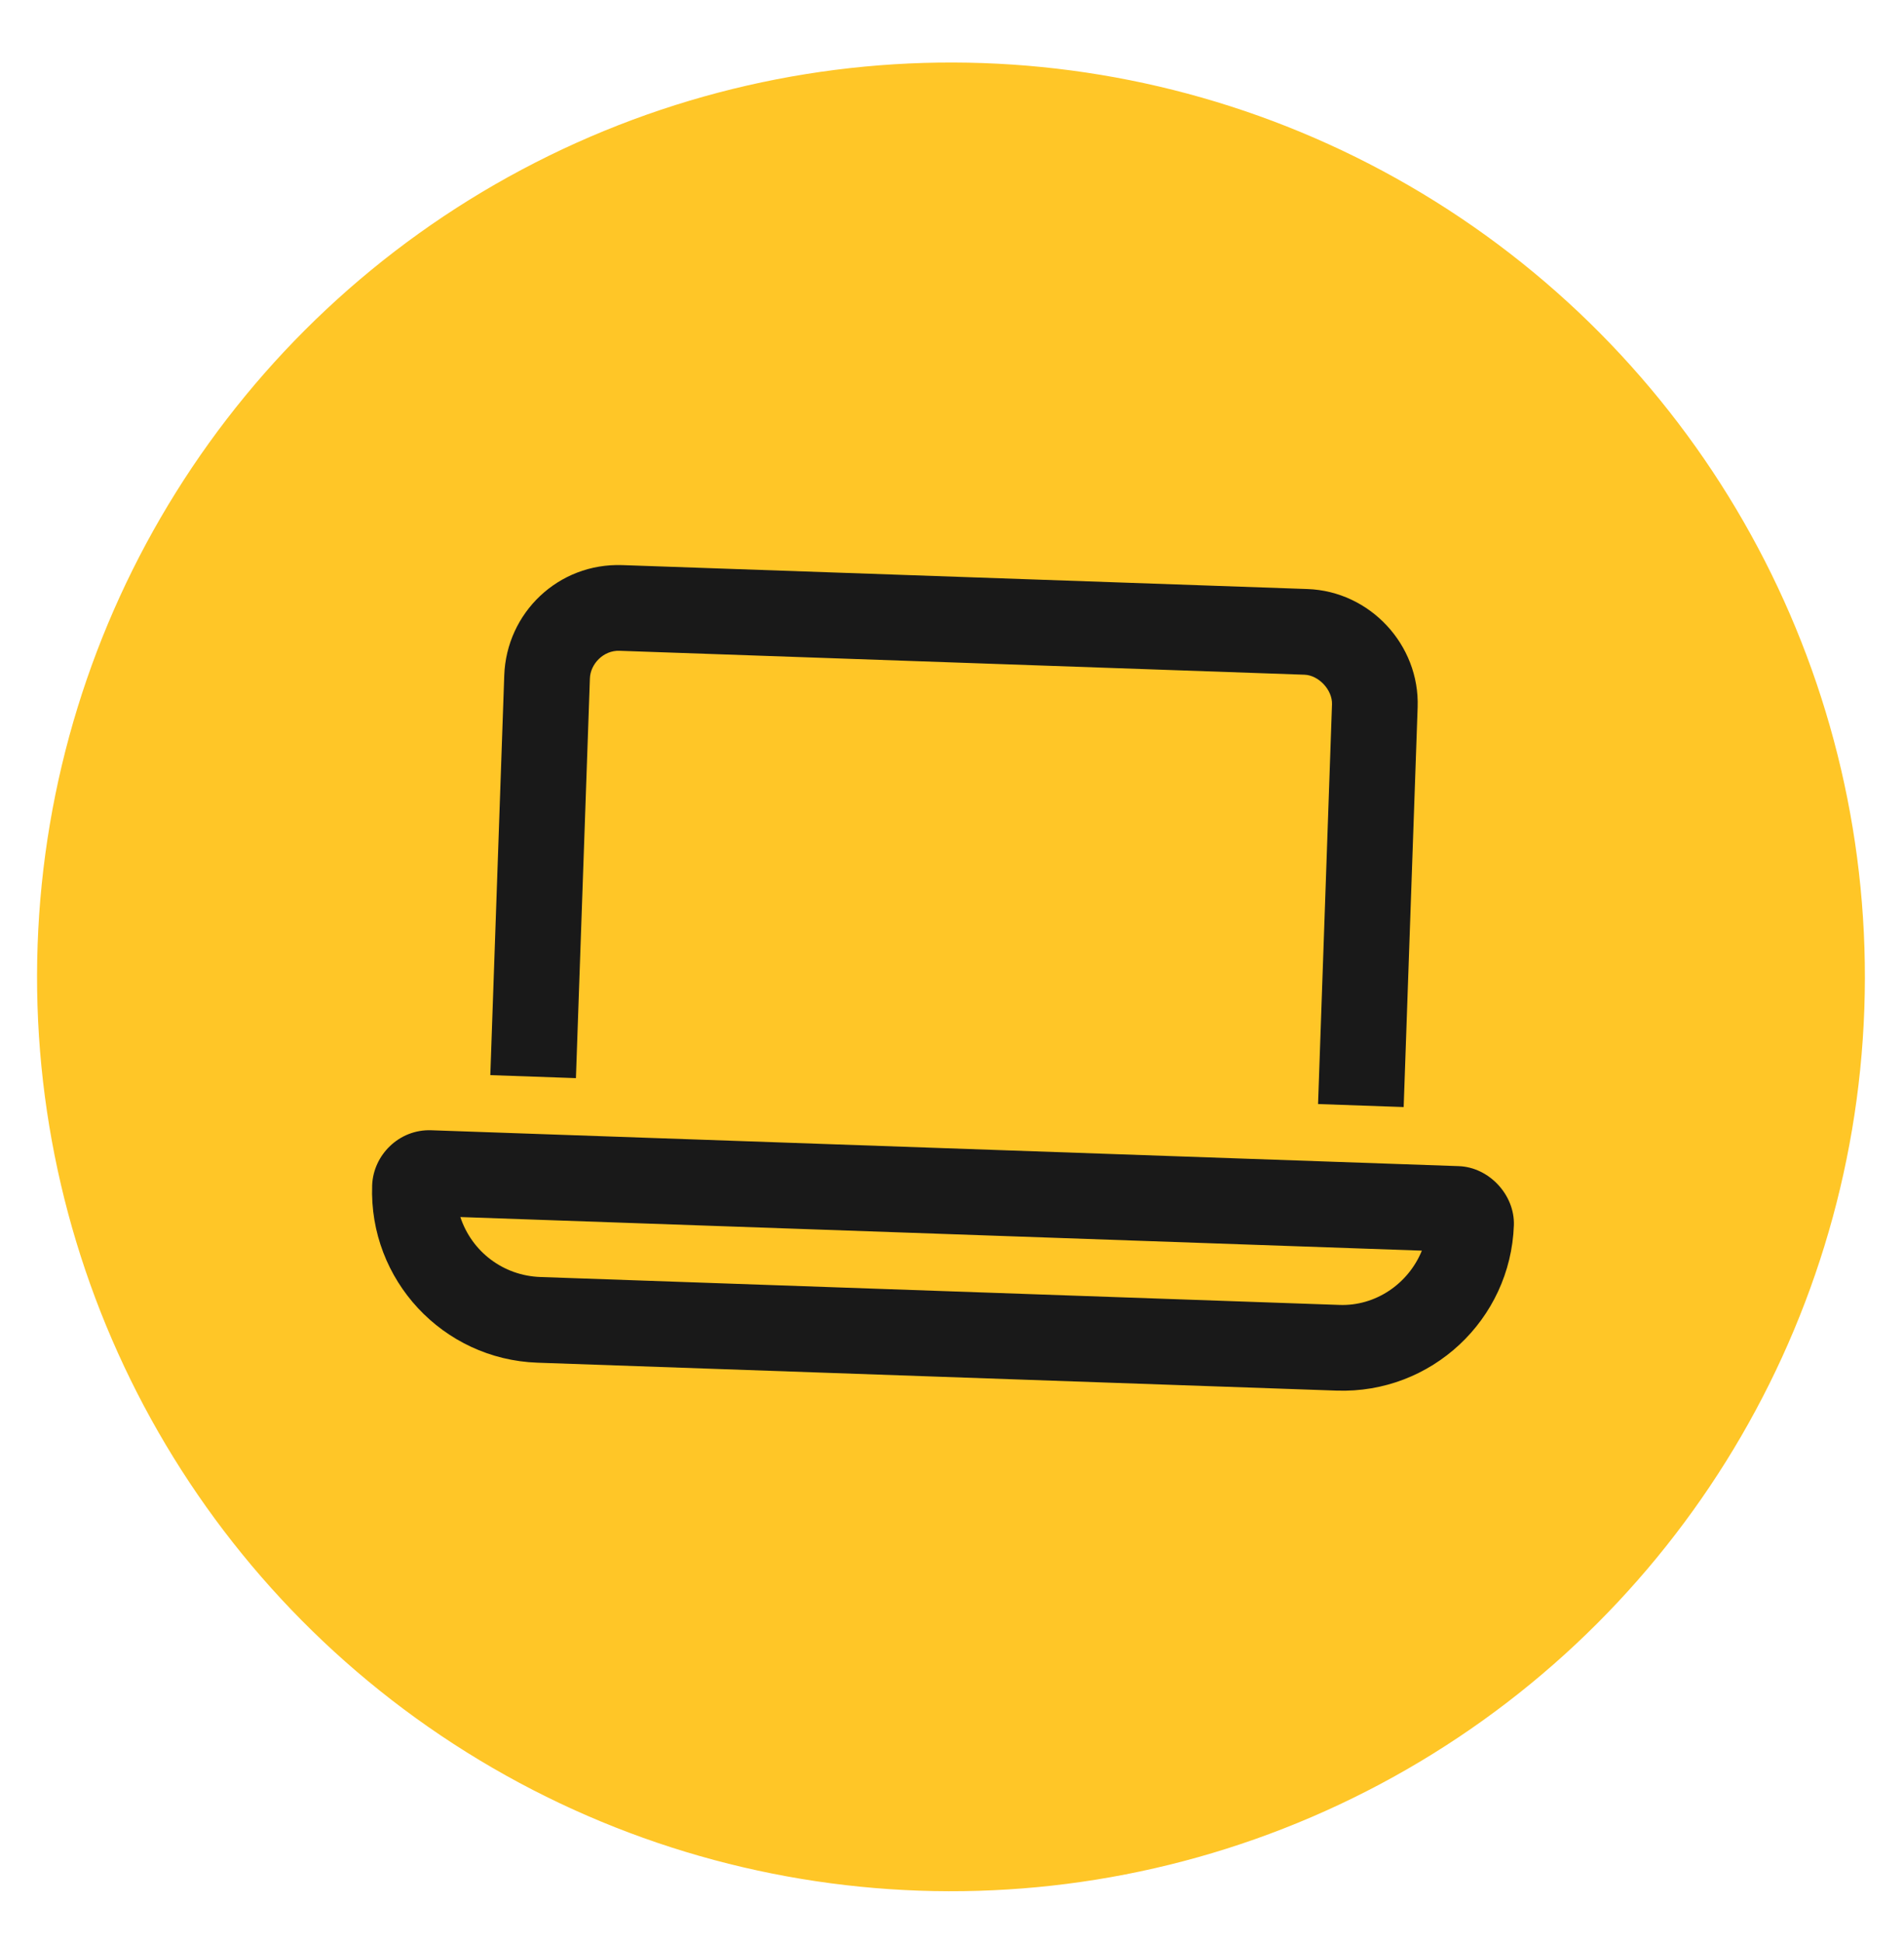 <svg width="50" height="51" viewBox="0 0 50 51" fill="none" xmlns="http://www.w3.org/2000/svg">
<circle cx="24.973" cy="25.641" r="24" transform="rotate(2 24.973 25.641)" fill="#FFC627"/>
<path d="M34.256 17.71L16.267 17.082C15.845 17.067 15.504 17.43 15.491 17.805L15.124 28.299L12.876 28.22L13.242 17.727C13.3 16.087 14.659 14.774 16.345 14.833L34.334 15.461C35.974 15.518 37.285 16.924 37.228 18.564L36.861 29.058L34.613 28.979L34.979 18.486C34.992 18.111 34.63 17.723 34.256 17.71ZM14.192 33.519L35.179 34.252C36.116 34.285 36.98 33.705 37.339 32.827L12.089 31.945C12.386 32.846 13.208 33.485 14.192 33.519ZM9.773 31.114C9.801 30.317 10.481 29.637 11.324 29.667L38.308 30.609C39.104 30.637 39.782 31.364 39.755 32.161C39.668 34.644 37.583 36.587 35.1 36.501L14.113 35.768C11.63 35.681 9.686 33.596 9.773 31.114Z" fill="#191919"/>
</svg>
